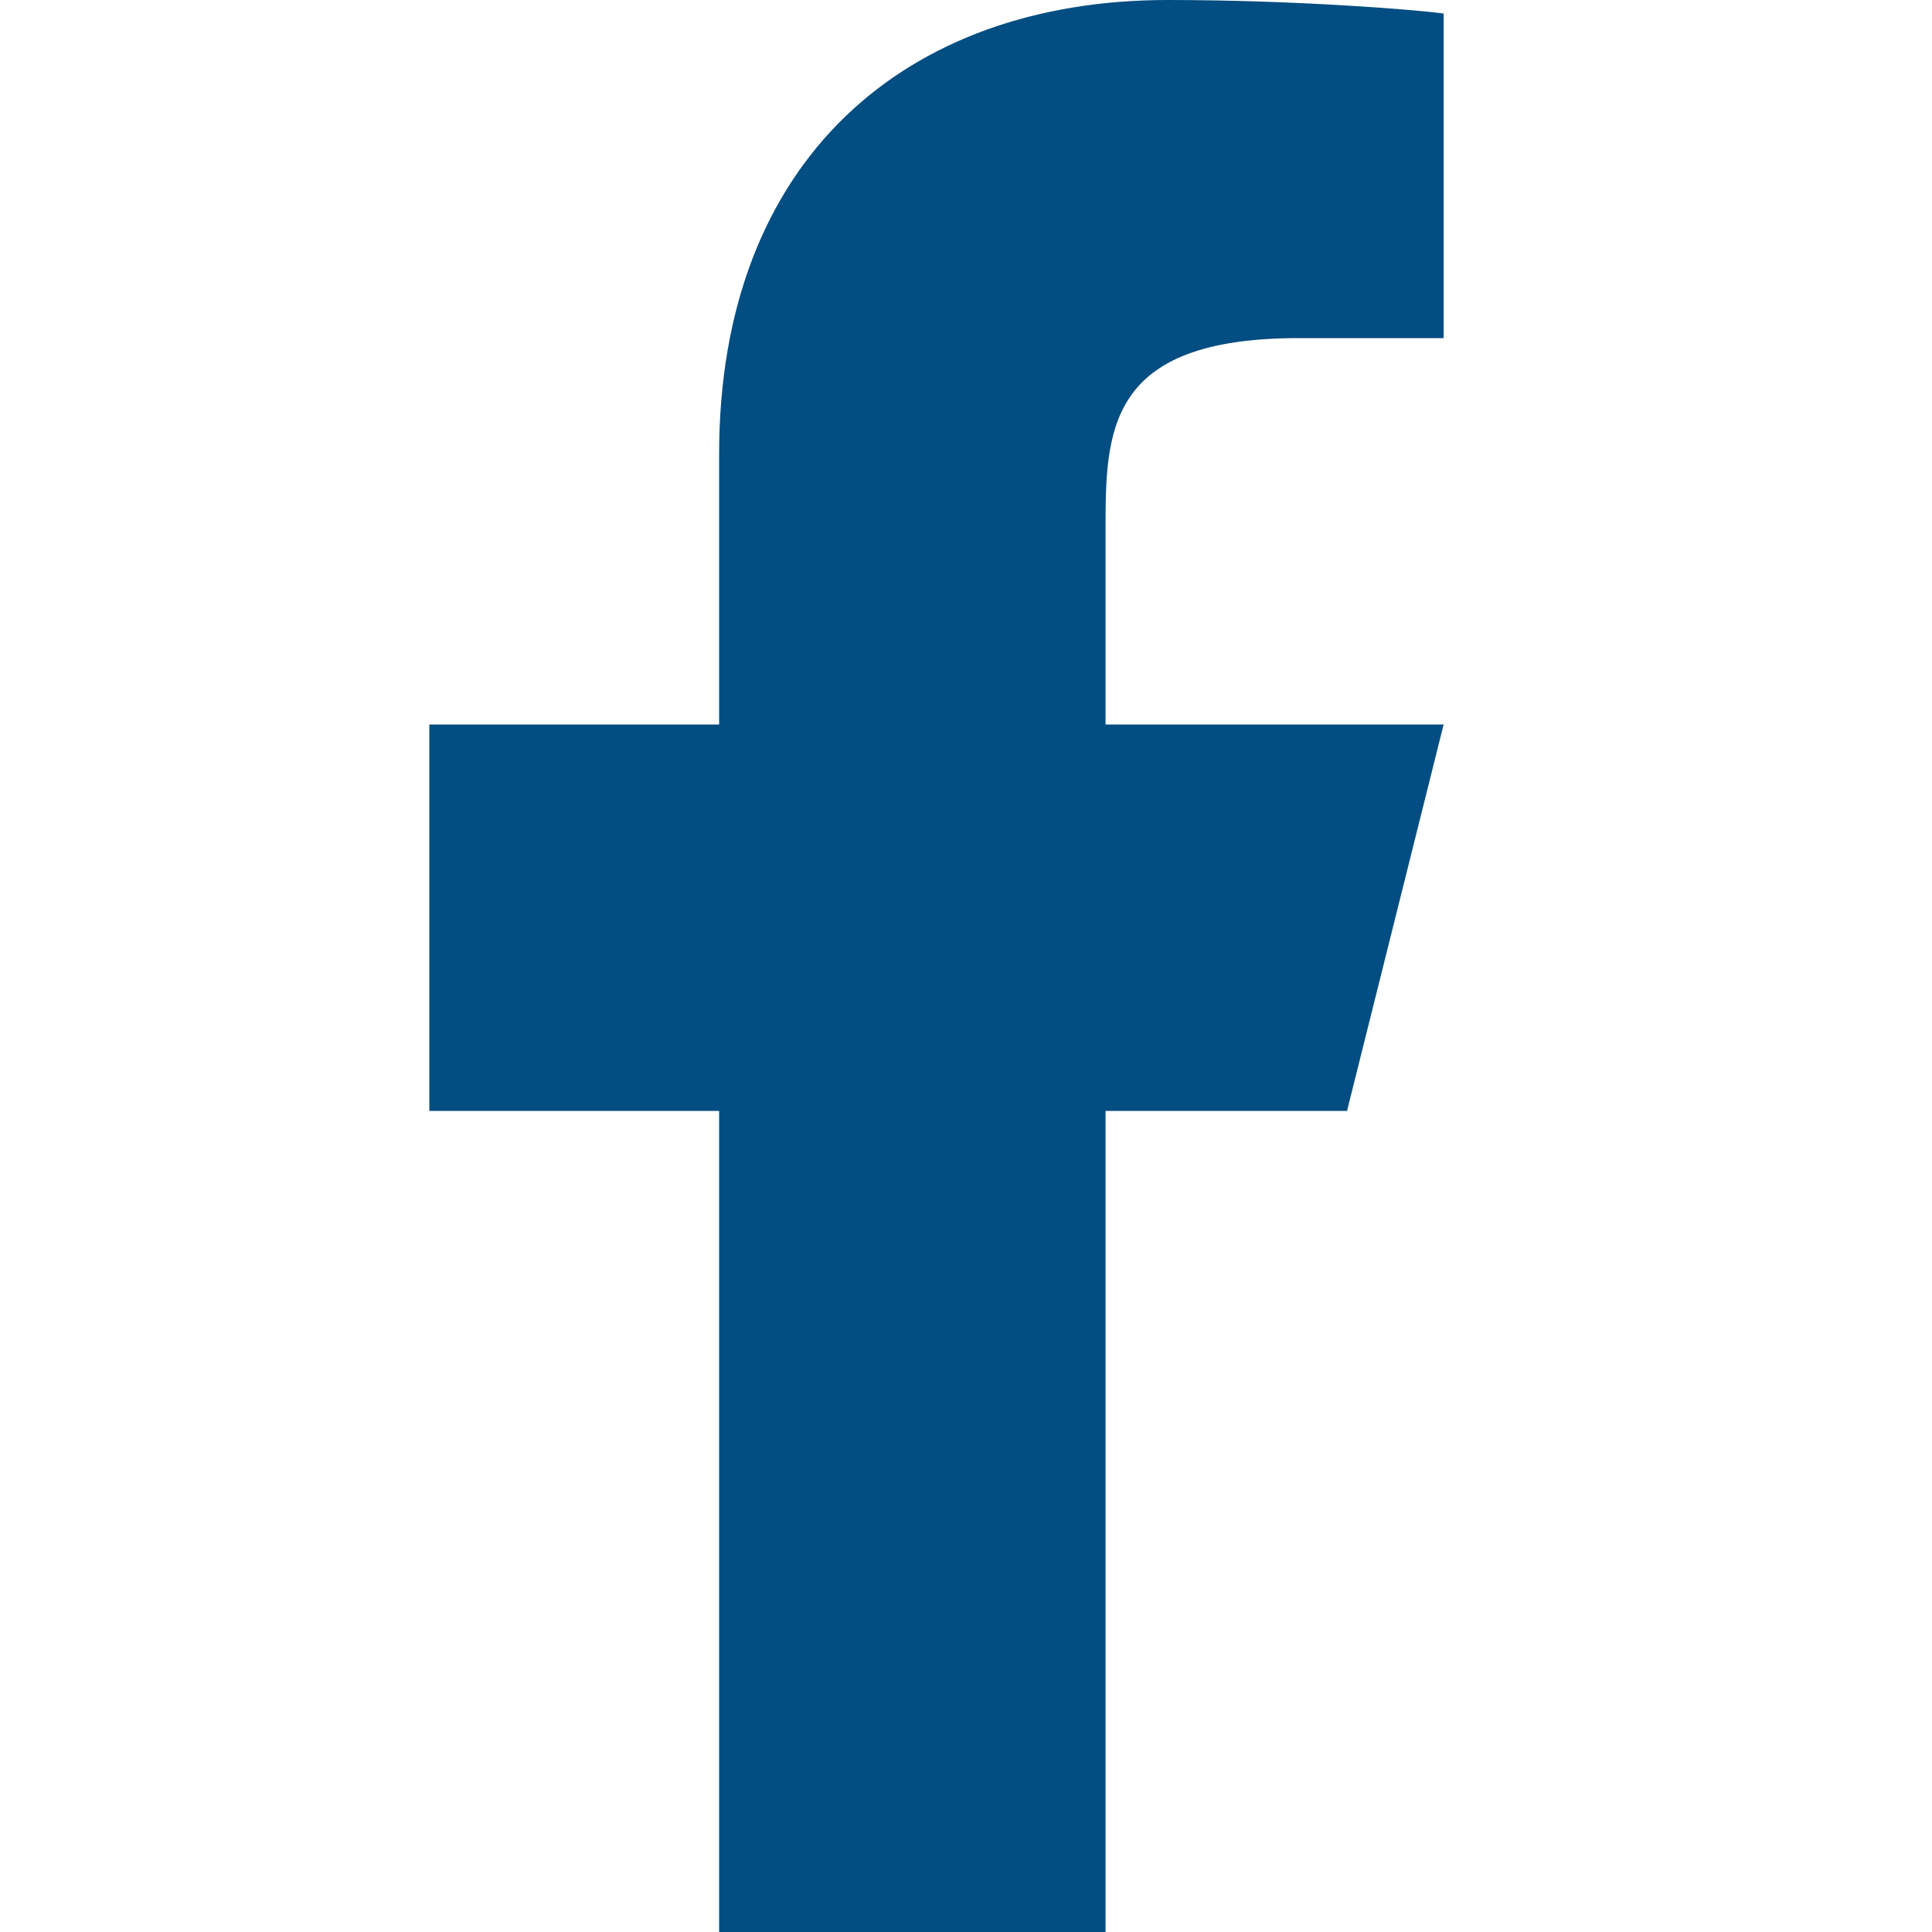 <svg width="18" height="18" viewBox="0 0 18 18" fill="none" xmlns="http://www.w3.org/2000/svg">
<path d="M10.3 10.35H12.55L13.45 6.75H10.3V4.95C10.3 4.023 10.3 3.15 12.1 3.15H13.45V0.126C13.157 0.087 12.049 0 10.879 0C8.435 0 6.7 1.491 6.7 4.23V6.75H4V10.35H6.7V18H10.3V10.35Z" fill="#024D81"/>
</svg>
